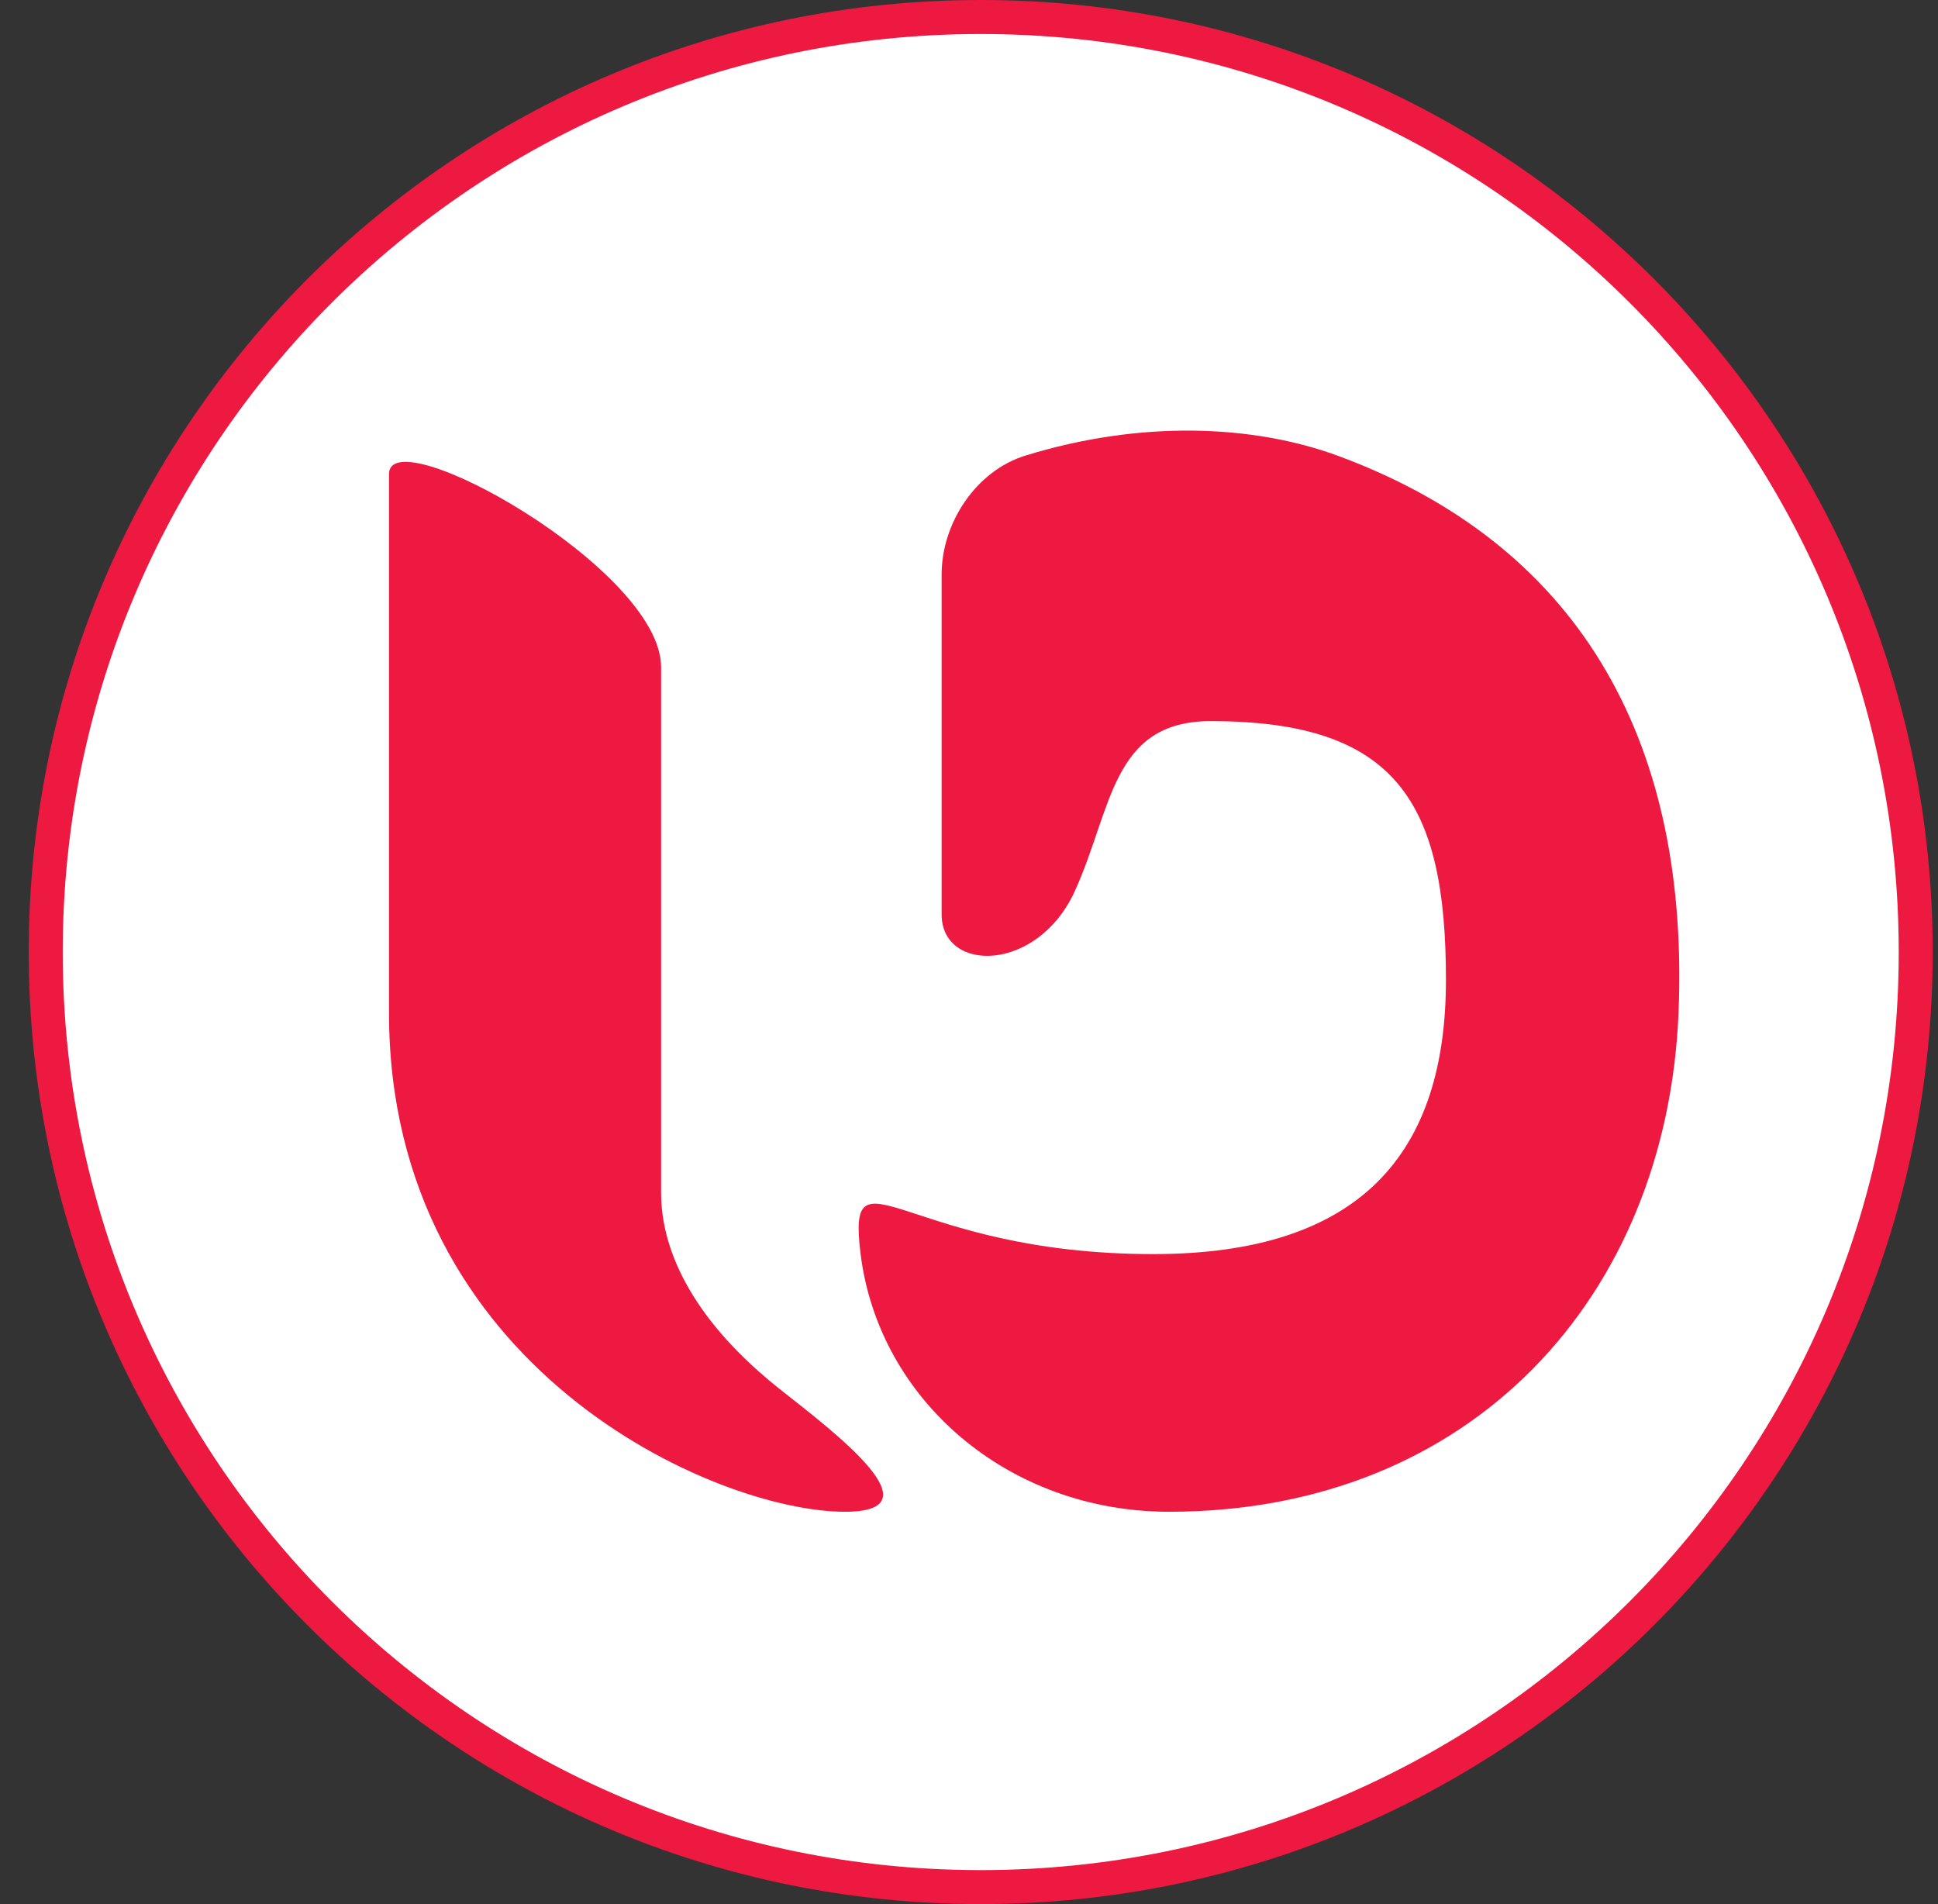 <svg width="57" height="56" viewBox="0 0 57 56" fill="none" xmlns="http://www.w3.org/2000/svg">
<rect x="0" y="0" width="57" height="56" fill="#333333" stroke="none"/>
<g clip-path="url(#clip0_3760_2188)">
<path d="M28.845 0.5C44.033 0.5 56.345 12.812 56.345 28C56.345 43.188 44.033 55.5 28.845 55.5C13.657 55.5 1.345 43.188 1.345 28C1.345 12.812 13.657 0.5 28.845 0.5Z" fill="white" stroke="#ED1940"/>
<path d="M11.441 29.781V13.944C11.441 12.287 19.444 16.723 19.444 19.62V35.084C19.444 36.883 20.489 38.926 22.971 40.883C24.587 42.157 27.62 44.461 24.851 44.461C21.06 44.461 11.441 40.259 11.441 29.781Z" fill="#ED1940"/>
<path d="M27.695 16.9V26.892C27.695 28.62 30.516 28.618 31.614 26.204C32.713 23.79 32.69 21.208 35.611 21.208C41.068 21.208 42.528 23.59 42.528 28.817C42.528 33.871 40.069 36.883 33.92 36.883C26.619 36.883 24.895 33.548 25.312 36.883C25.85 41.188 29.674 44.461 34.381 44.461C43.297 44.461 49.029 38.124 49.369 29.781C49.681 22.12 46.725 16.143 39.385 13.418C36.853 12.478 33.536 12.356 30.154 13.401C28.719 13.844 27.695 15.367 27.695 16.9Z" fill="#ED1940"/>
</g>
<defs>
<clipPath id="clip0_3760_2188">
<rect width="56" height="56" fill="white" transform="translate(0.845)"/>
</clipPath>
</defs>
</svg>
